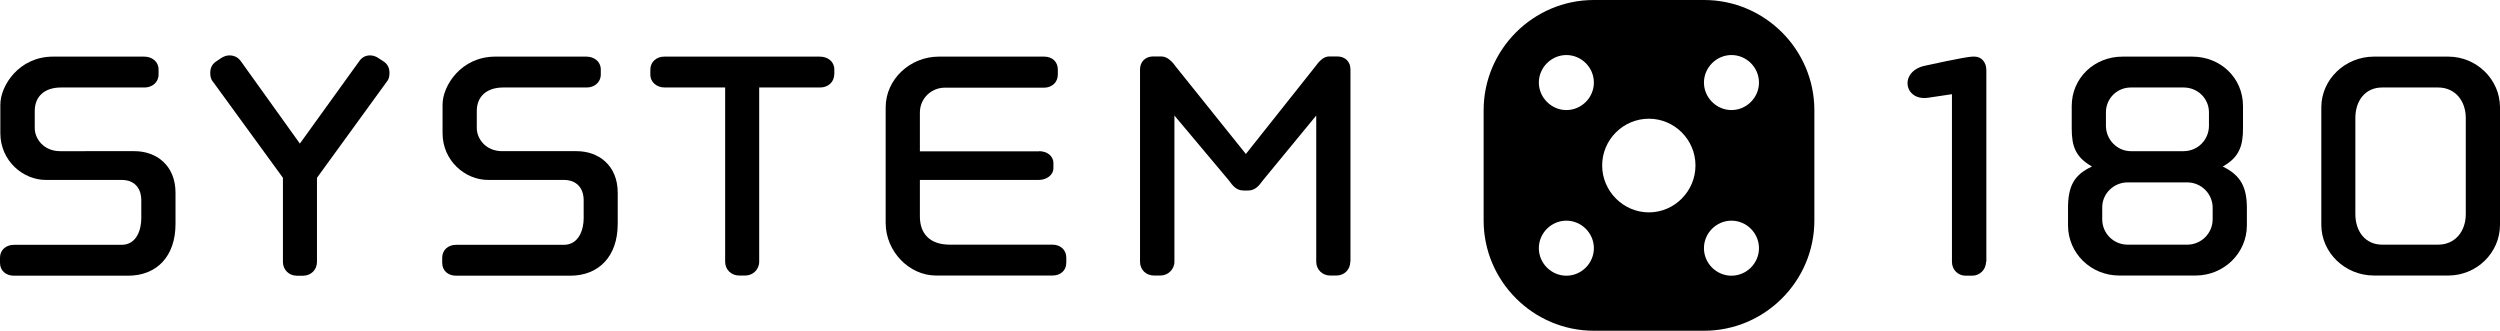 <?xml version="1.0" encoding="UTF-8"?>
<svg id="Ebene_2" data-name="Ebene 2" xmlns="http://www.w3.org/2000/svg" viewBox="0 0 141.73 18.74">
  <g id="Ebene_1-2" data-name="Ebene 1">
    <g>
      <path d="M112.61,14.84V3.97c0-.45-.29-.76-.66-.76h-.13c-.37,0-2.66.51-2.66.51-1.52.3-1.23,2.03.16,1.82l1.34-.2v9.51c0,.44.34.78.78.78h.37c.42,0,.78-.34.78-.78Z"/>
      <path d="M125.44,12.43c0,.81-.66,1.44-1.44,1.44h-3.38c-.79,0-1.44-.63-1.44-1.44v-.68c0-.78.66-1.41,1.44-1.41h3.38c.78,0,1.44.63,1.44,1.44v.66ZM125.23,7.13c0,.79-.63,1.44-1.44,1.44h-2.99c-.78,0-1.41-.66-1.41-1.44v-.76c0-.79.63-1.41,1.41-1.41h2.99c.81,0,1.44.63,1.44,1.41v.76ZM127.38,12.77v-.97c0-1.18-.34-1.86-1.37-2.36.95-.52,1.15-1.2,1.15-2.15v-1.28c0-1.6-1.28-2.8-2.88-2.8h-3.95c-1.6,0-2.88,1.21-2.88,2.8v1.28c0,.99.21,1.62,1.15,2.15-1.03.47-1.36,1.13-1.36,2.36v.97c0,1.6,1.31,2.85,2.9,2.85h4.33c1.6,0,2.91-1.26,2.91-2.85Z"/>
      <path d="M139.79,12.14c0,.97-.6,1.73-1.57,1.73h-3.17c-.96,0-1.52-.76-1.52-1.73v-5.45c0-.97.55-1.73,1.52-1.73h3.17c.97,0,1.57.76,1.57,1.73v5.45ZM141.73,12.74v-6.65c0-1.6-1.34-2.88-2.93-2.88h-4.22c-1.62,0-2.98,1.28-2.98,2.88v6.65c0,1.6,1.36,2.88,2.98,2.88h4.22c1.6,0,2.93-1.28,2.93-2.88Z"/>
      <path d="M9.95,12.69v-1.76c0-1.57-1.1-2.36-2.33-2.36H3.41c-.94,0-1.44-.71-1.44-1.31v-.97c0-.79.52-1.33,1.49-1.33h4.74c.42,0,.79-.29.79-.73v-.29c0-.45-.37-.73-.82-.73H3.01C1.07,3.21.02,4.86.02,5.93v1.62c0,1.57,1.29,2.65,2.57,2.65h4.3c.89,0,1.12.66,1.12,1.13v1.05c0,.58-.23,1.5-1.12,1.5H.79c-.45,0-.79.29-.79.73v.29c0,.45.34.73.79.73h6.47c1.63,0,2.69-1.1,2.69-2.93Z"/>
      <path d="M22.08,4.13c0-.24-.08-.47-.31-.63l-.32-.21c-.15-.1-.31-.15-.47-.15-.24,0-.45.1-.6.31l-3.38,4.69-3.36-4.69c-.15-.21-.39-.31-.63-.31-.16,0-.31.05-.47.15l-.31.21c-.23.16-.31.39-.31.63,0,.16.02.34.13.47l3.99,5.48v4.77c0,.44.34.78.78.78h.37c.44,0,.78-.34.78-.78v-4.77l3.98-5.48c.11-.13.13-.31.13-.47Z"/>
      <path d="M35.02,12.69v-1.76c0-1.57-1.1-2.36-2.33-2.36h-4.22c-.94,0-1.44-.71-1.44-1.31v-.97c0-.79.53-1.33,1.5-1.33h4.74c.42,0,.79-.29.79-.73v-.29c0-.45-.37-.73-.82-.73h-5.16c-1.94,0-2.99,1.65-2.99,2.72v1.62c0,1.57,1.29,2.65,2.57,2.65h4.3c.89,0,1.13.66,1.13,1.13v1.05c0,.58-.24,1.5-1.13,1.5h-6.11c-.44,0-.78.29-.78.73v.29c0,.45.34.73.78.73h6.48c1.62,0,2.69-1.1,2.69-2.93Z"/>
      <path d="M47.3,4.23v-.29c0-.45-.37-.73-.82-.73h-8.83c-.42,0-.78.29-.78.73v.29c0,.44.37.73.81.73h3.43v9.88c0,.44.34.78.79.78h.36c.42,0,.78-.34.78-.78V4.96h3.46c.42,0,.79-.29.79-.73Z"/>
      <path d="M58.9,8.58h-6.75v-2.2c0-.81.66-1.41,1.41-1.41h5.64c.42,0,.77-.29.77-.74v-.29c0-.45-.33-.73-.77-.73h-5.98c-1.62,0-3.01,1.28-3.01,2.88v6.55c0,1.62,1.34,2.98,2.85,2.98h6.61c.45,0,.78-.28.78-.73v-.29c0-.44-.34-.73-.78-.73h-5.82c-1.15,0-1.7-.63-1.7-1.6v-2.07h6.75c.42,0,.82-.27.82-.67v-.28c0-.42-.37-.68-.82-.68Z"/>
      <path d="M76.56,14.84V3.93c0-.42-.29-.73-.74-.73h-.47c-.34,0-.6.32-.79.58l-3.93,4.95-3.97-4.95c-.18-.26-.47-.58-.82-.58h-.47c-.45,0-.74.32-.74.73v10.91c0,.45.34.78.79.78h.37c.42,0,.79-.34.79-.78V6.55l3.08,3.67c.23.32.44.58.84.58h.26c.39,0,.61-.26.84-.58l3.02-3.67v8.29c0,.45.36.78.78.78h.37c.44,0,.78-.34.78-.78Z"/>
      <path d="M84.11,6.25v6.25c0,3.44,2.81,6.25,6.25,6.25h6.25c3.44,0,6.25-2.81,6.25-6.25v-6.25c0-3.44-2.81-6.25-6.25-6.25h-6.25c-3.44,0-6.25,2.81-6.25,6.25ZM99.72,14.07c0,.86-.71,1.56-1.56,1.56s-1.56-.7-1.56-1.56.71-1.56,1.56-1.56,1.56.7,1.56,1.56ZM90.36,14.07c0,.86-.71,1.56-1.56,1.56s-1.56-.7-1.56-1.56.71-1.56,1.56-1.56,1.56.7,1.56,1.56ZM96.12,9.38c0,1.46-1.19,2.66-2.64,2.66s-2.65-1.2-2.65-2.66,1.19-2.65,2.65-2.65,2.64,1.2,2.64,2.65ZM99.72,4.68c0,.86-.71,1.56-1.56,1.56s-1.56-.71-1.56-1.56.71-1.56,1.56-1.56,1.56.7,1.56,1.56ZM90.36,4.68c0,.86-.71,1.56-1.56,1.56s-1.56-.71-1.56-1.56.71-1.56,1.56-1.56,1.56.7,1.56,1.56Z"/>
    </g>
  </g>
</svg>